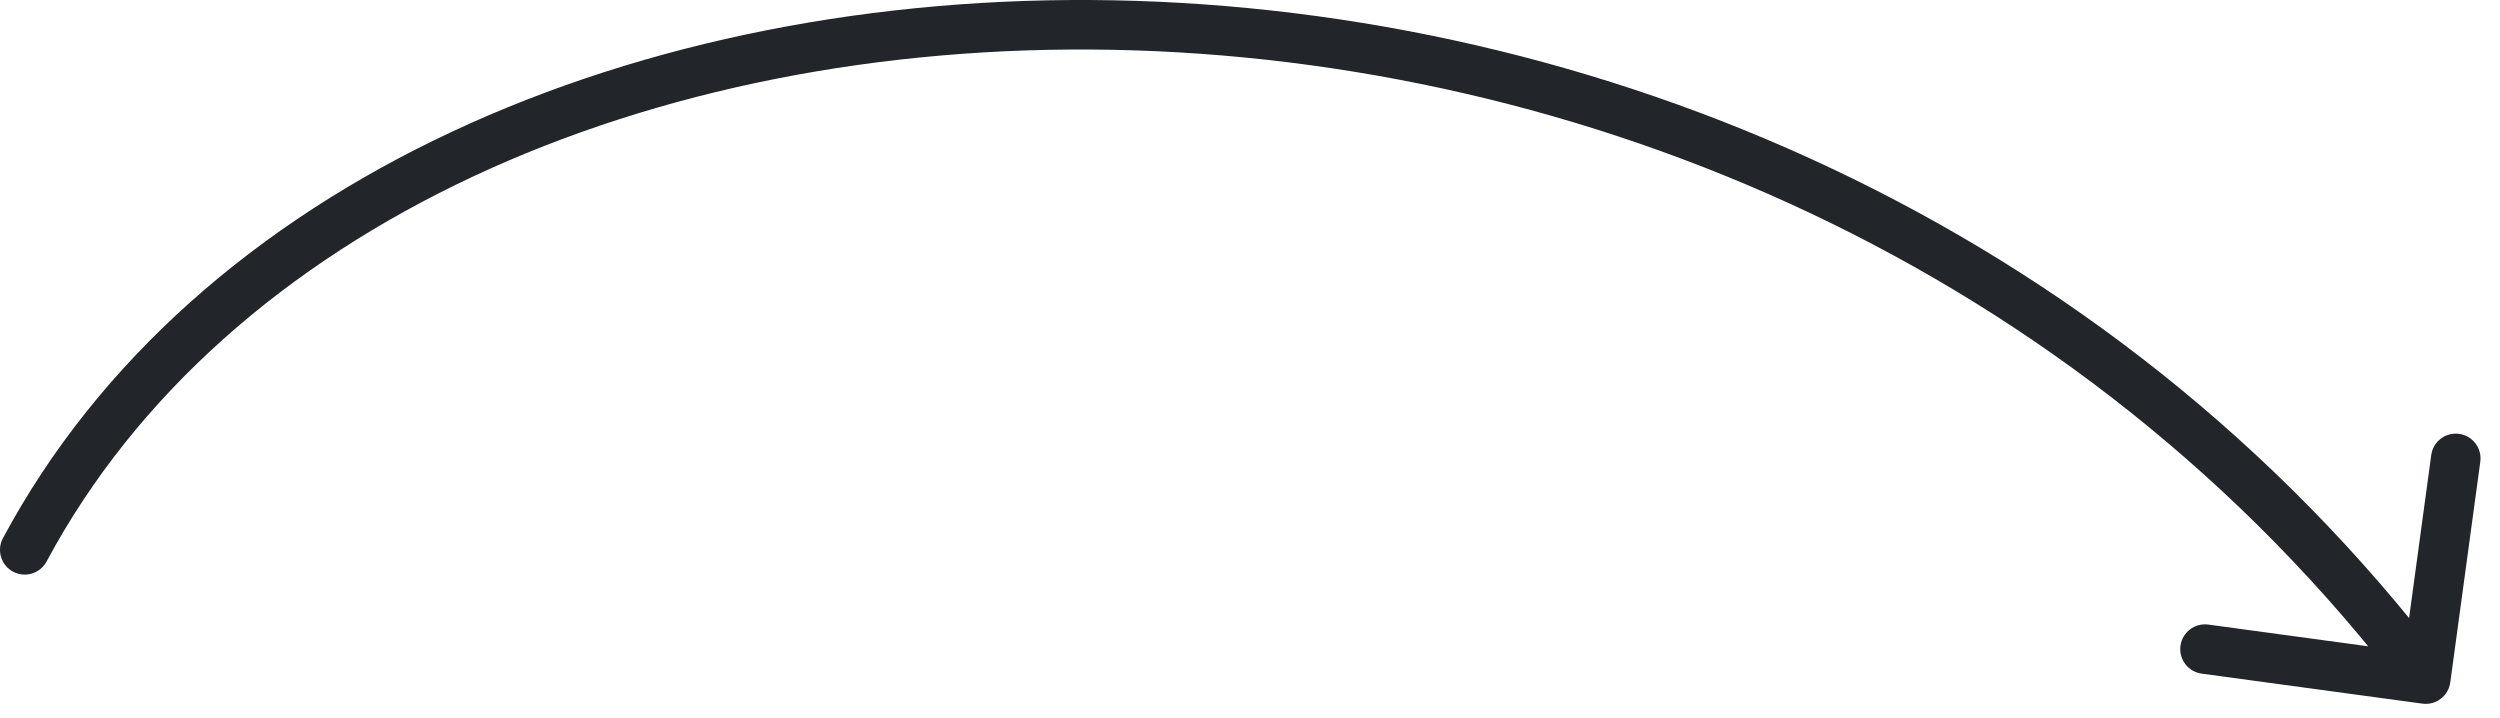 <?xml version="1.0" encoding="UTF-8"?> <svg xmlns="http://www.w3.org/2000/svg" width="101" height="29" viewBox="0 0 101 29" fill="none"><path d="M1.881 22.686C1.621 23.173 1.015 23.356 0.528 23.096C0.041 22.835 -0.142 22.229 0.119 21.742L1.881 22.686ZM98.991 27.571C98.916 28.119 98.412 28.502 97.865 28.427L88.947 27.215C88.4 27.14 88.017 26.636 88.091 26.089C88.166 25.542 88.67 25.159 89.217 25.233L97.144 26.311L98.222 18.384C98.296 17.837 98.8 17.453 99.348 17.528C99.895 17.602 100.278 18.106 100.204 18.654L98.991 27.571ZM0.119 21.742C7.859 7.293 25.799 -0.359 45.019 0.013C64.281 0.386 85.086 8.805 98.796 26.831L97.204 28.042C83.914 10.568 63.719 2.376 44.981 2.013C26.201 1.649 9.141 9.135 1.881 22.686L0.119 21.742Z" fill="#222529"></path></svg> 